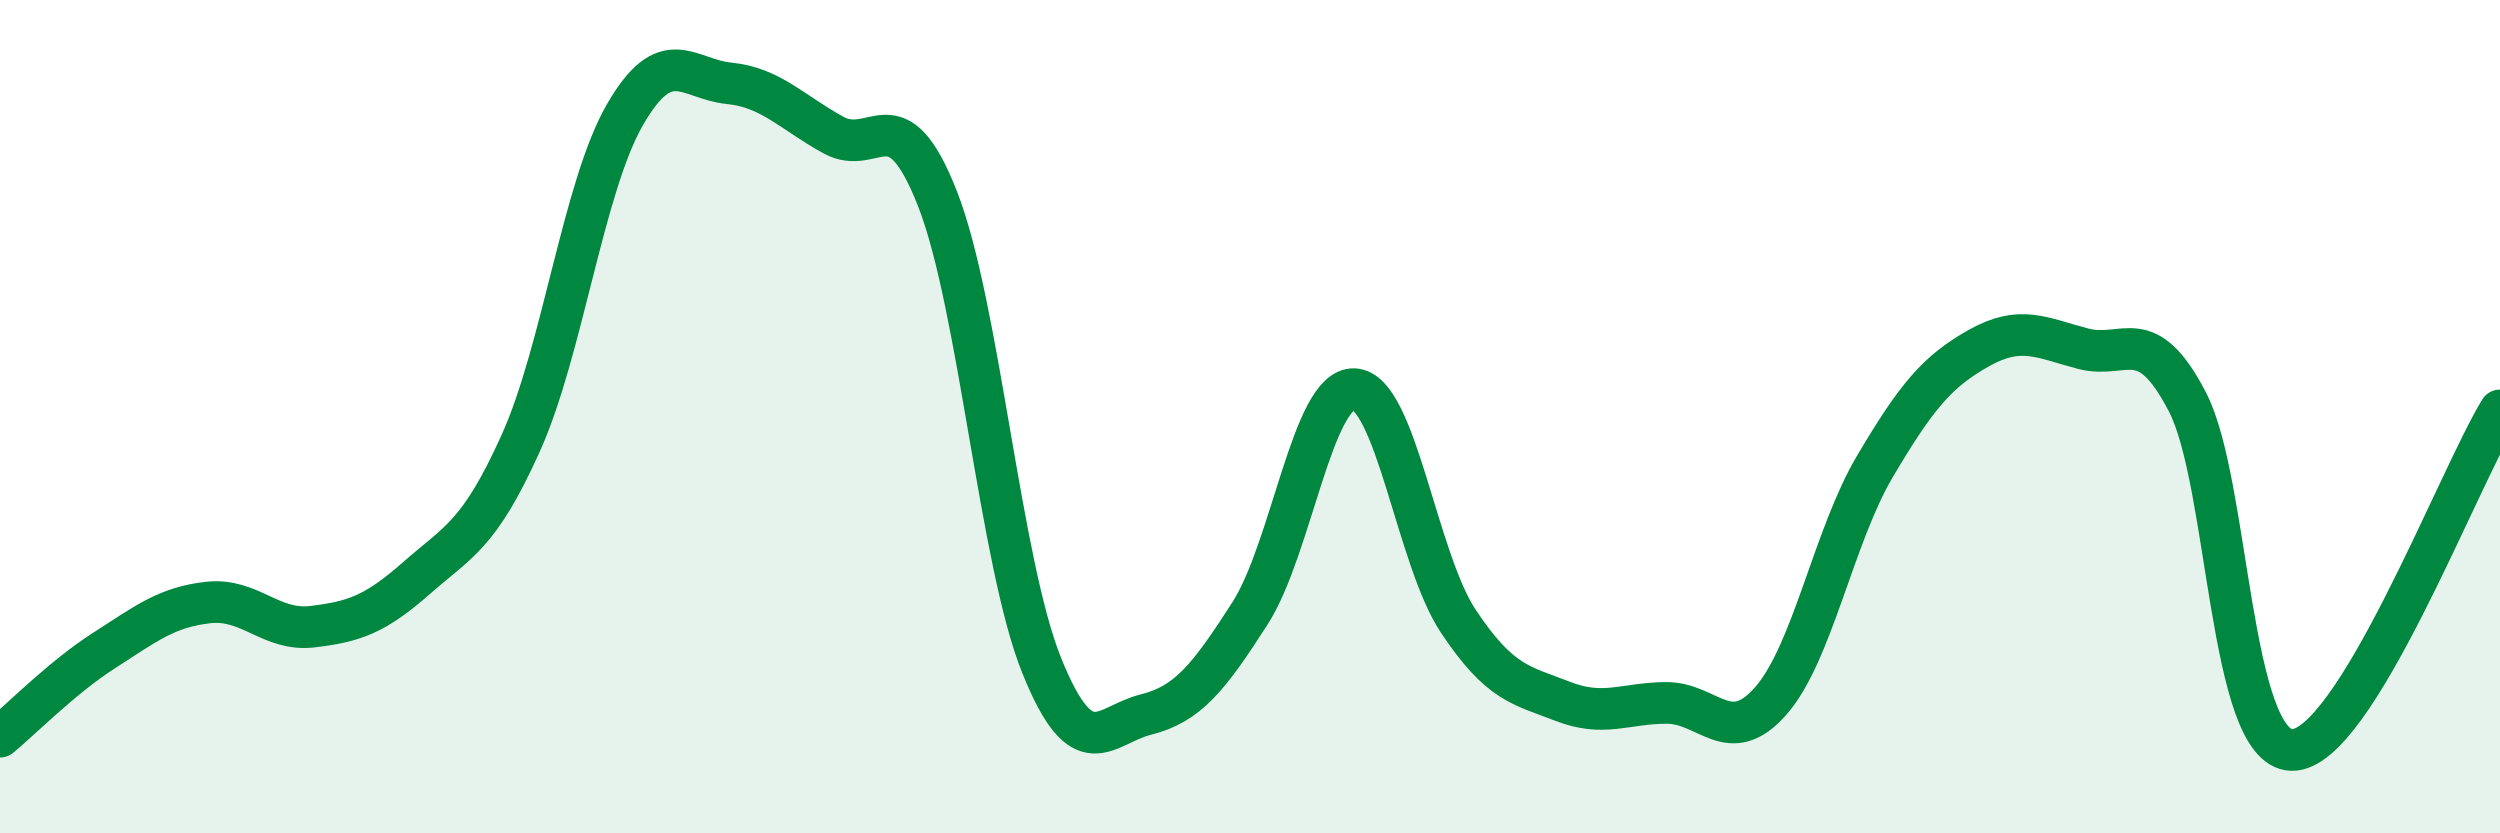 
    <svg width="60" height="20" viewBox="0 0 60 20" xmlns="http://www.w3.org/2000/svg">
      <path
        d="M 0,17.68 C 0.5,17.27 1.5,16.25 2.5,15.61 C 3.5,14.97 4,14.57 5,14.46 C 6,14.35 6.5,15.16 7.5,15.04 C 8.5,14.92 9,14.75 10,13.87 C 11,12.99 11.5,12.85 12.5,10.63 C 13.5,8.41 14,4.48 15,2.75 C 16,1.02 16.5,1.9 17.5,2 C 18.5,2.1 19,2.69 20,3.24 C 21,3.79 21.5,2.22 22.5,4.77 C 23.5,7.32 24,13.49 25,15.97 C 26,18.45 26.5,17.4 27.5,17.15 C 28.5,16.9 29,16.28 30,14.72 C 31,13.16 31.5,9.3 32.5,9.34 C 33.5,9.38 34,13.41 35,14.91 C 36,16.41 36.5,16.44 37.5,16.83 C 38.5,17.22 39,16.87 40,16.87 C 41,16.87 41.5,17.96 42.5,16.82 C 43.5,15.68 44,12.88 45,11.19 C 46,9.5 46.5,8.91 47.5,8.35 C 48.5,7.79 49,8.11 50,8.37 C 51,8.63 51.5,7.72 52.5,9.65 C 53.5,11.58 53.5,17.96 55,18 C 56.5,18.04 59,11.48 60,9.85L60 20L0 20Z"
        fill="#008740"
        opacity="0.1"
        stroke-linecap="round"
        stroke-linejoin="round"
      />
      <path
        d="M 0,17.68 C 0.5,17.27 1.5,16.25 2.5,15.61 C 3.5,14.97 4,14.57 5,14.46 C 6,14.35 6.5,15.16 7.5,15.04 C 8.5,14.92 9,14.75 10,13.87 C 11,12.99 11.5,12.85 12.5,10.63 C 13.5,8.41 14,4.48 15,2.75 C 16,1.02 16.5,1.9 17.5,2 C 18.5,2.1 19,2.69 20,3.24 C 21,3.79 21.5,2.22 22.5,4.77 C 23.5,7.32 24,13.49 25,15.97 C 26,18.45 26.5,17.4 27.5,17.15 C 28.5,16.9 29,16.28 30,14.72 C 31,13.16 31.5,9.3 32.5,9.34 C 33.5,9.38 34,13.41 35,14.91 C 36,16.41 36.5,16.44 37.5,16.83 C 38.5,17.22 39,16.87 40,16.87 C 41,16.87 41.5,17.96 42.5,16.82 C 43.5,15.68 44,12.88 45,11.19 C 46,9.5 46.5,8.91 47.5,8.35 C 48.5,7.79 49,8.11 50,8.37 C 51,8.63 51.5,7.72 52.5,9.65 C 53.5,11.58 53.5,17.96 55,18 C 56.5,18.04 59,11.48 60,9.85"
        stroke="#008740"
        stroke-width="1"
        fill="none"
        stroke-linecap="round"
        stroke-linejoin="round"
      />
    </svg>
  